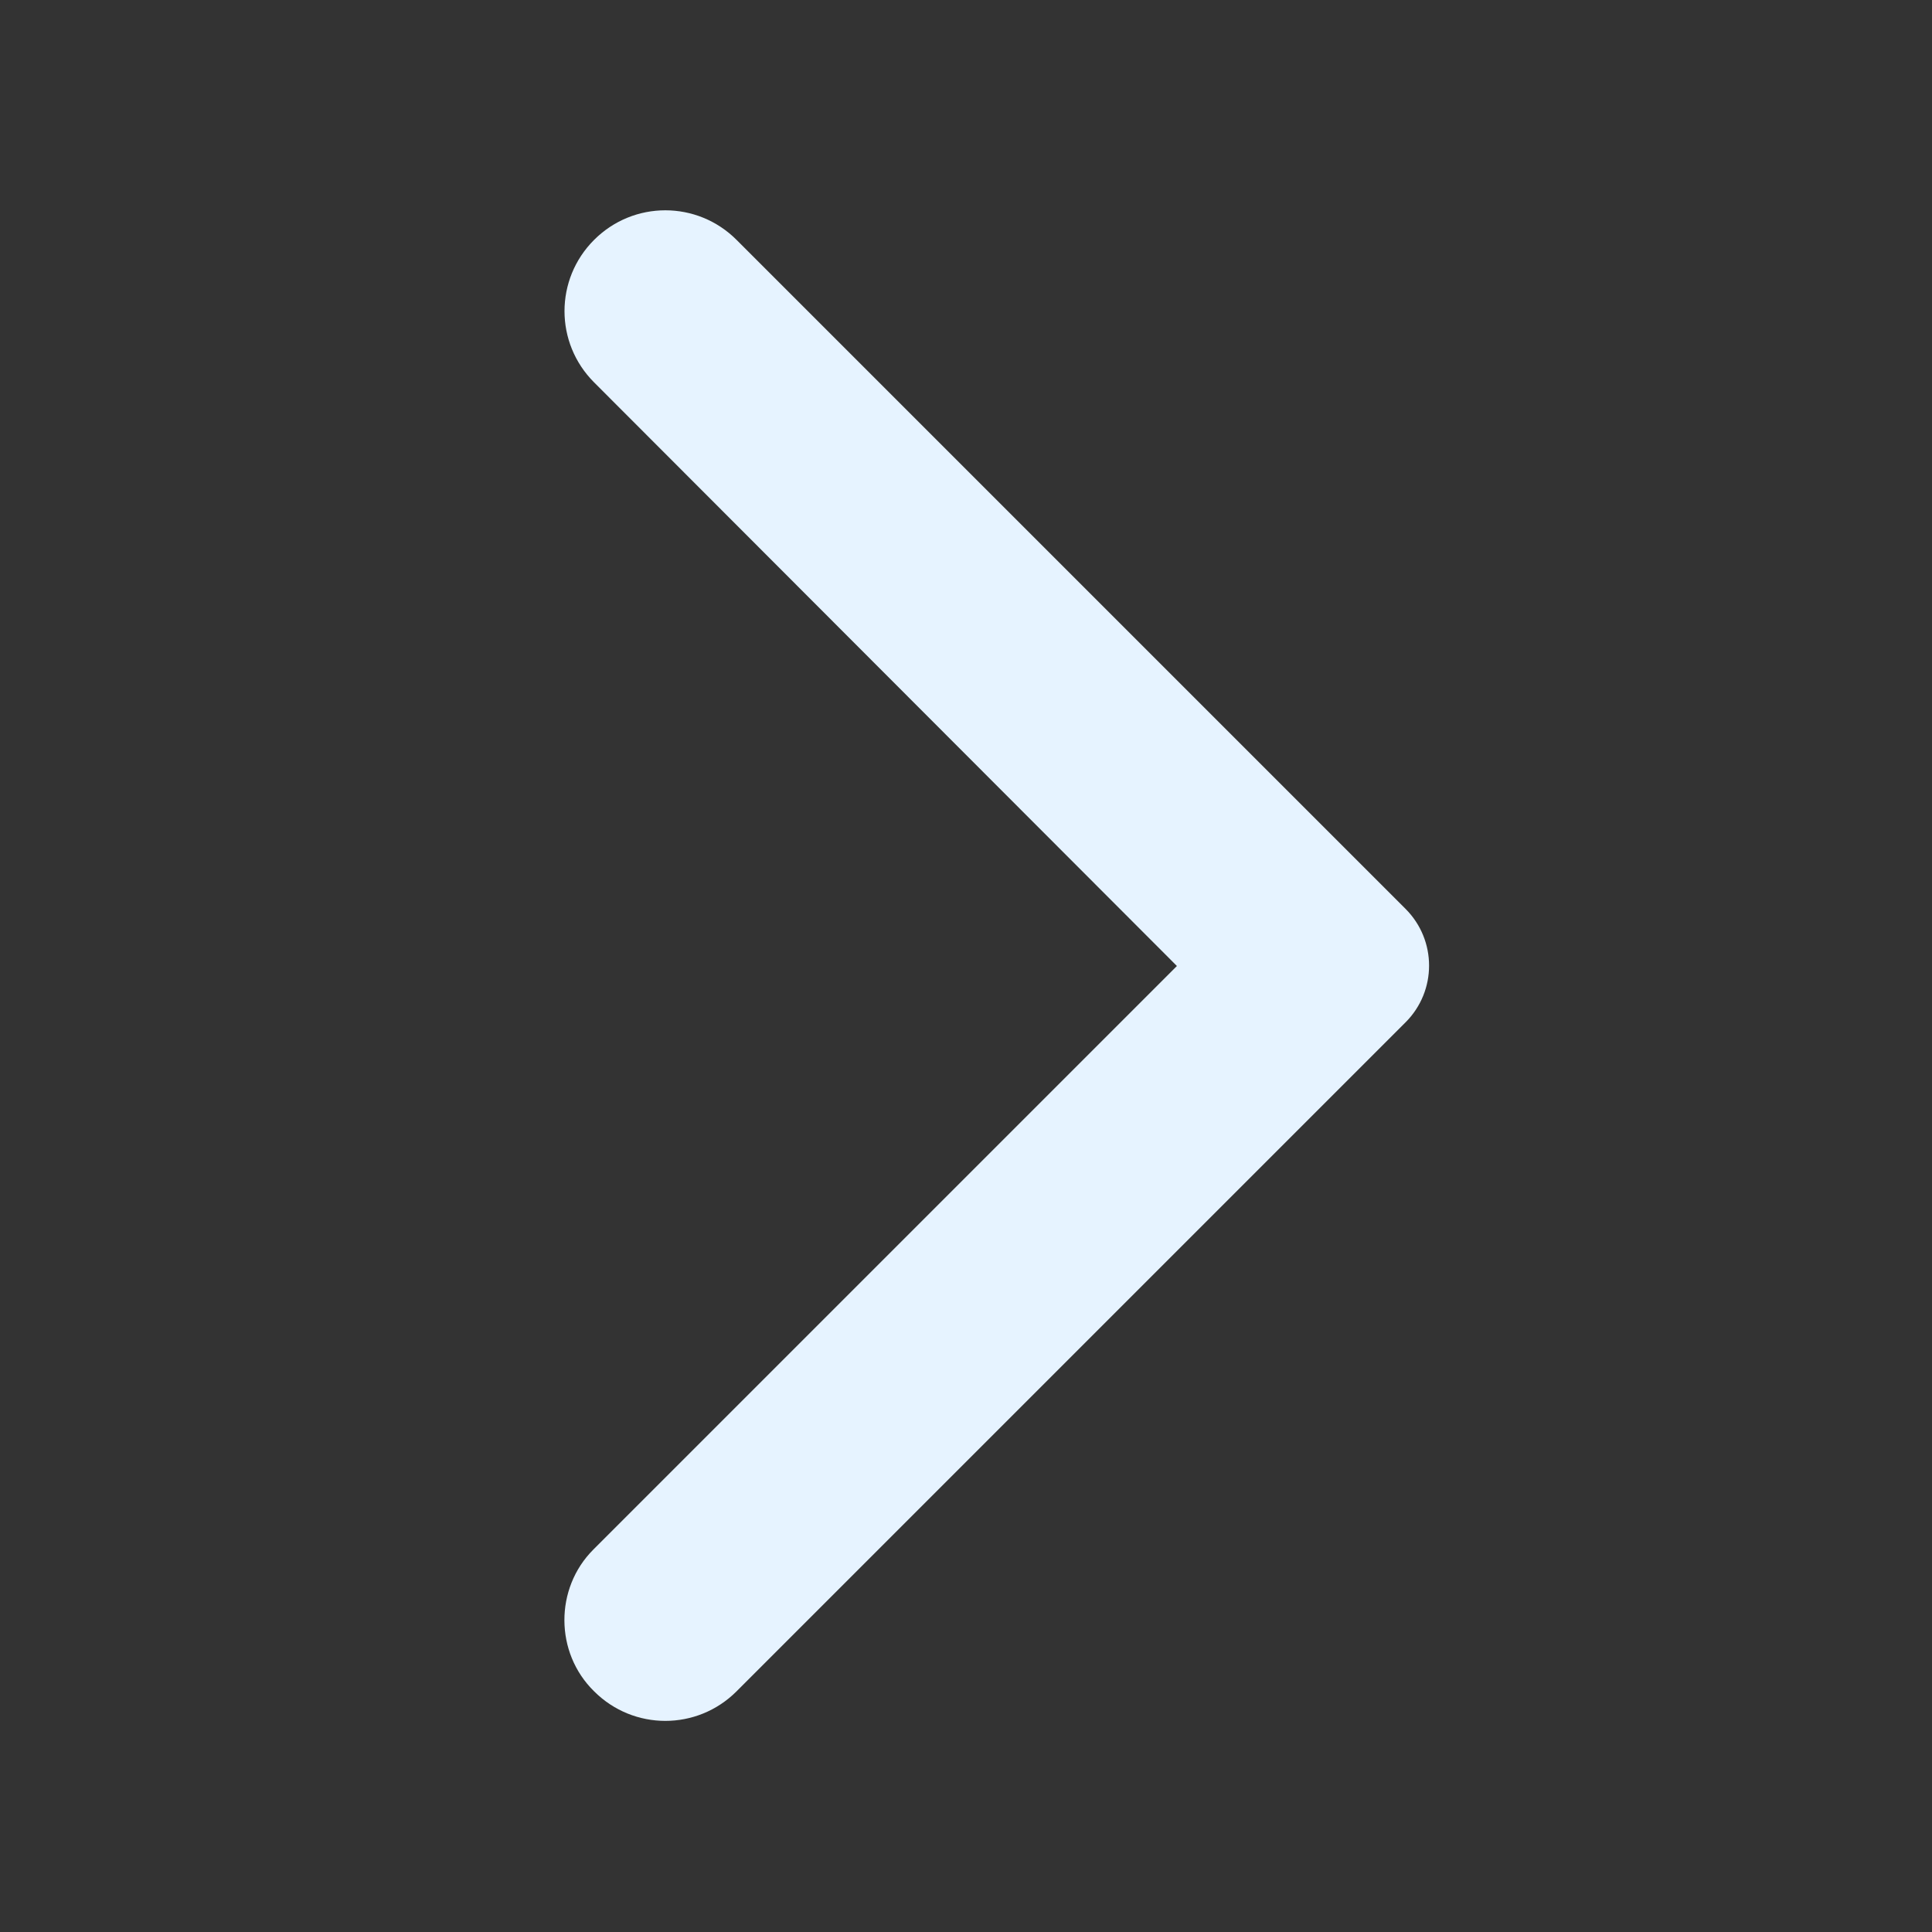 <svg width="48" height="48" viewBox="0 0 48 48" fill="none" xmlns="http://www.w3.org/2000/svg">
<rect x="0" y="0" width="48" height="48" fill="#333333" stroke="none"/>
<path d="M14.76 42.02C15.74 43 17.32 43 18.3 42.02L34.92 25.4C35.7 24.62 35.7 23.36 34.92 22.58L18.3 5.96C17.32 4.98 15.74 4.98 14.76 5.96C13.78 6.94 13.78 8.52 14.76 9.5L29.24 24L14.74 38.5C13.78 39.46 13.78 41.06 14.76 42.02Z" fill="#E6F3FF"/>
</svg>
